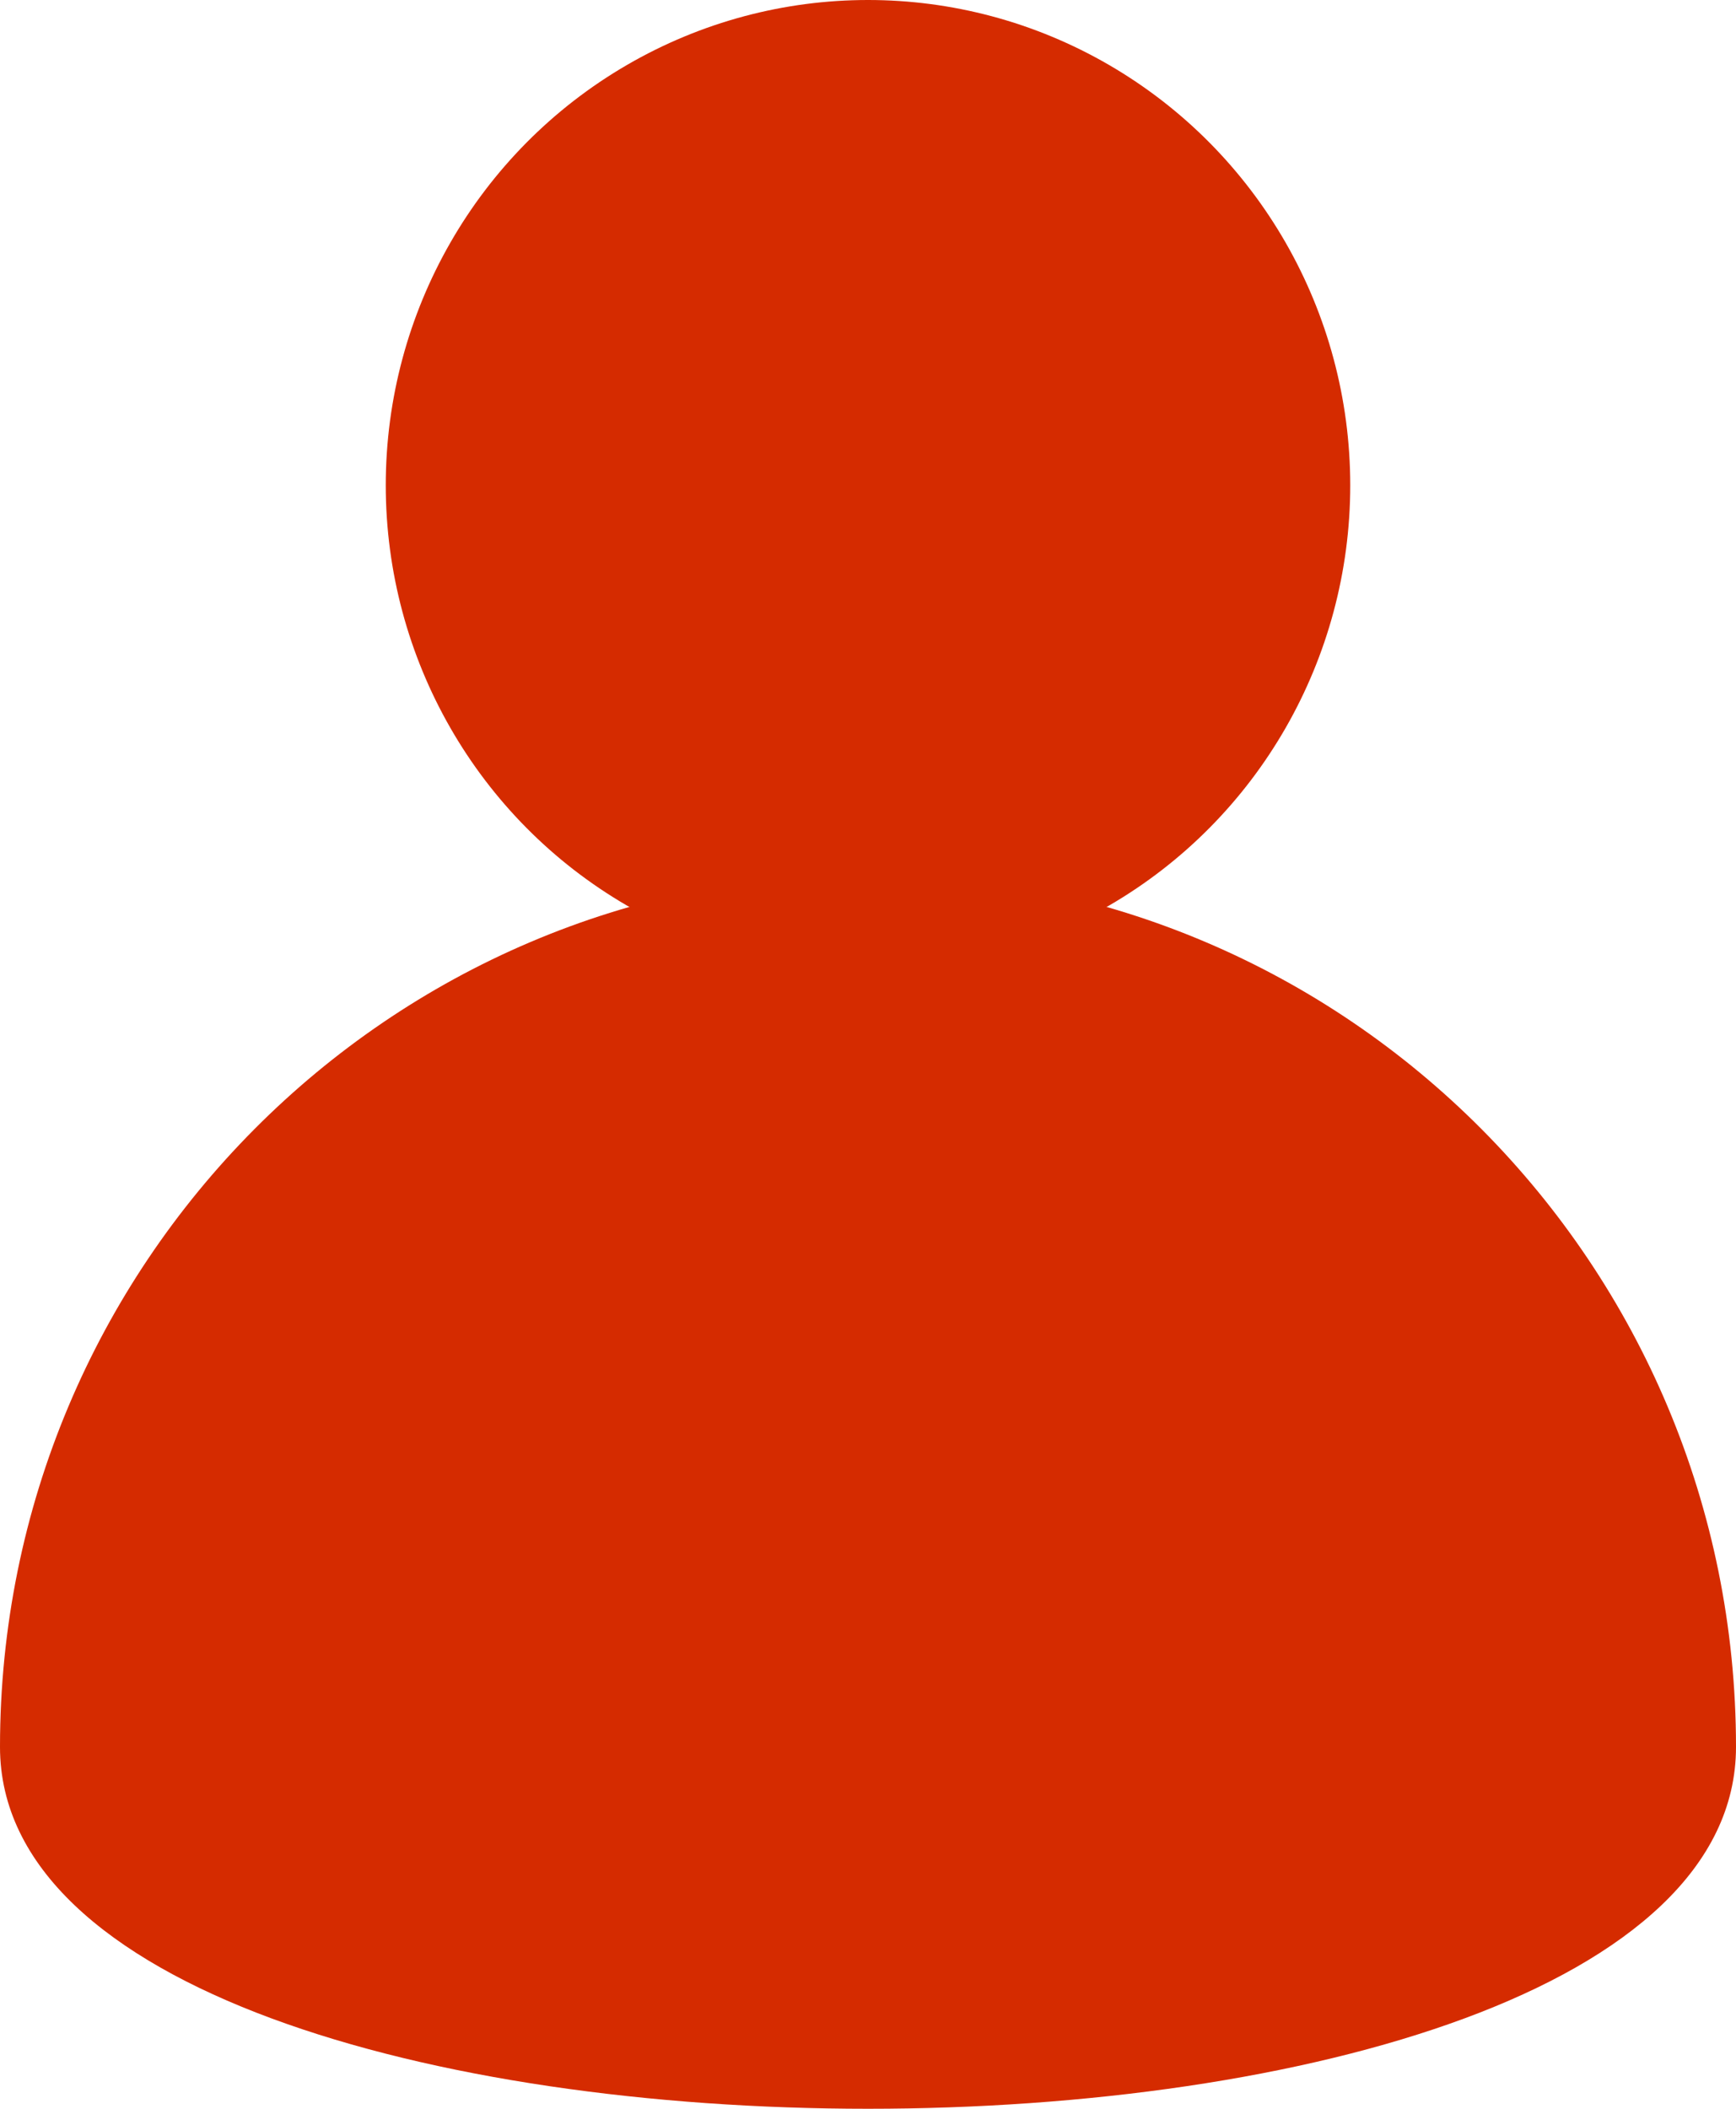 <?xml version="1.0" encoding="UTF-8"?>
<svg width="14px" height="17px" viewBox="0 0 14 17" version="1.1" xmlns="http://www.w3.org/2000/svg" xmlns:xlink="http://www.w3.org/1999/xlink">
    <title>B8AC9172-FCD9-4212-B95E-5CB1C57EF342</title>
    <g id="epood---02" stroke="none" stroke-width="1" fill="none" fill-rule="evenodd">
        <g class="svg_nav" transform="translate(-1761, -41)" fill="#D52B00">
            <g id="Group-27" transform="translate(1747, 29)">
                <g class="svg_konto" transform="translate(14, 12)">
                    <ellipse class="Oval" cx="7" cy="3.912" rx="3.889" ry="3.912"></ellipse>
                    <path d="M14,14.083 C14,10.194 10.866,7.042 7,7.042 C3.134,7.042 0,10.194 0,14.083 C0,17.972 14,17.972 14,14.083 Z" id="Oval-Copy-2"></path>
                </g>
            </g>
        </g>
    </g>
</svg>